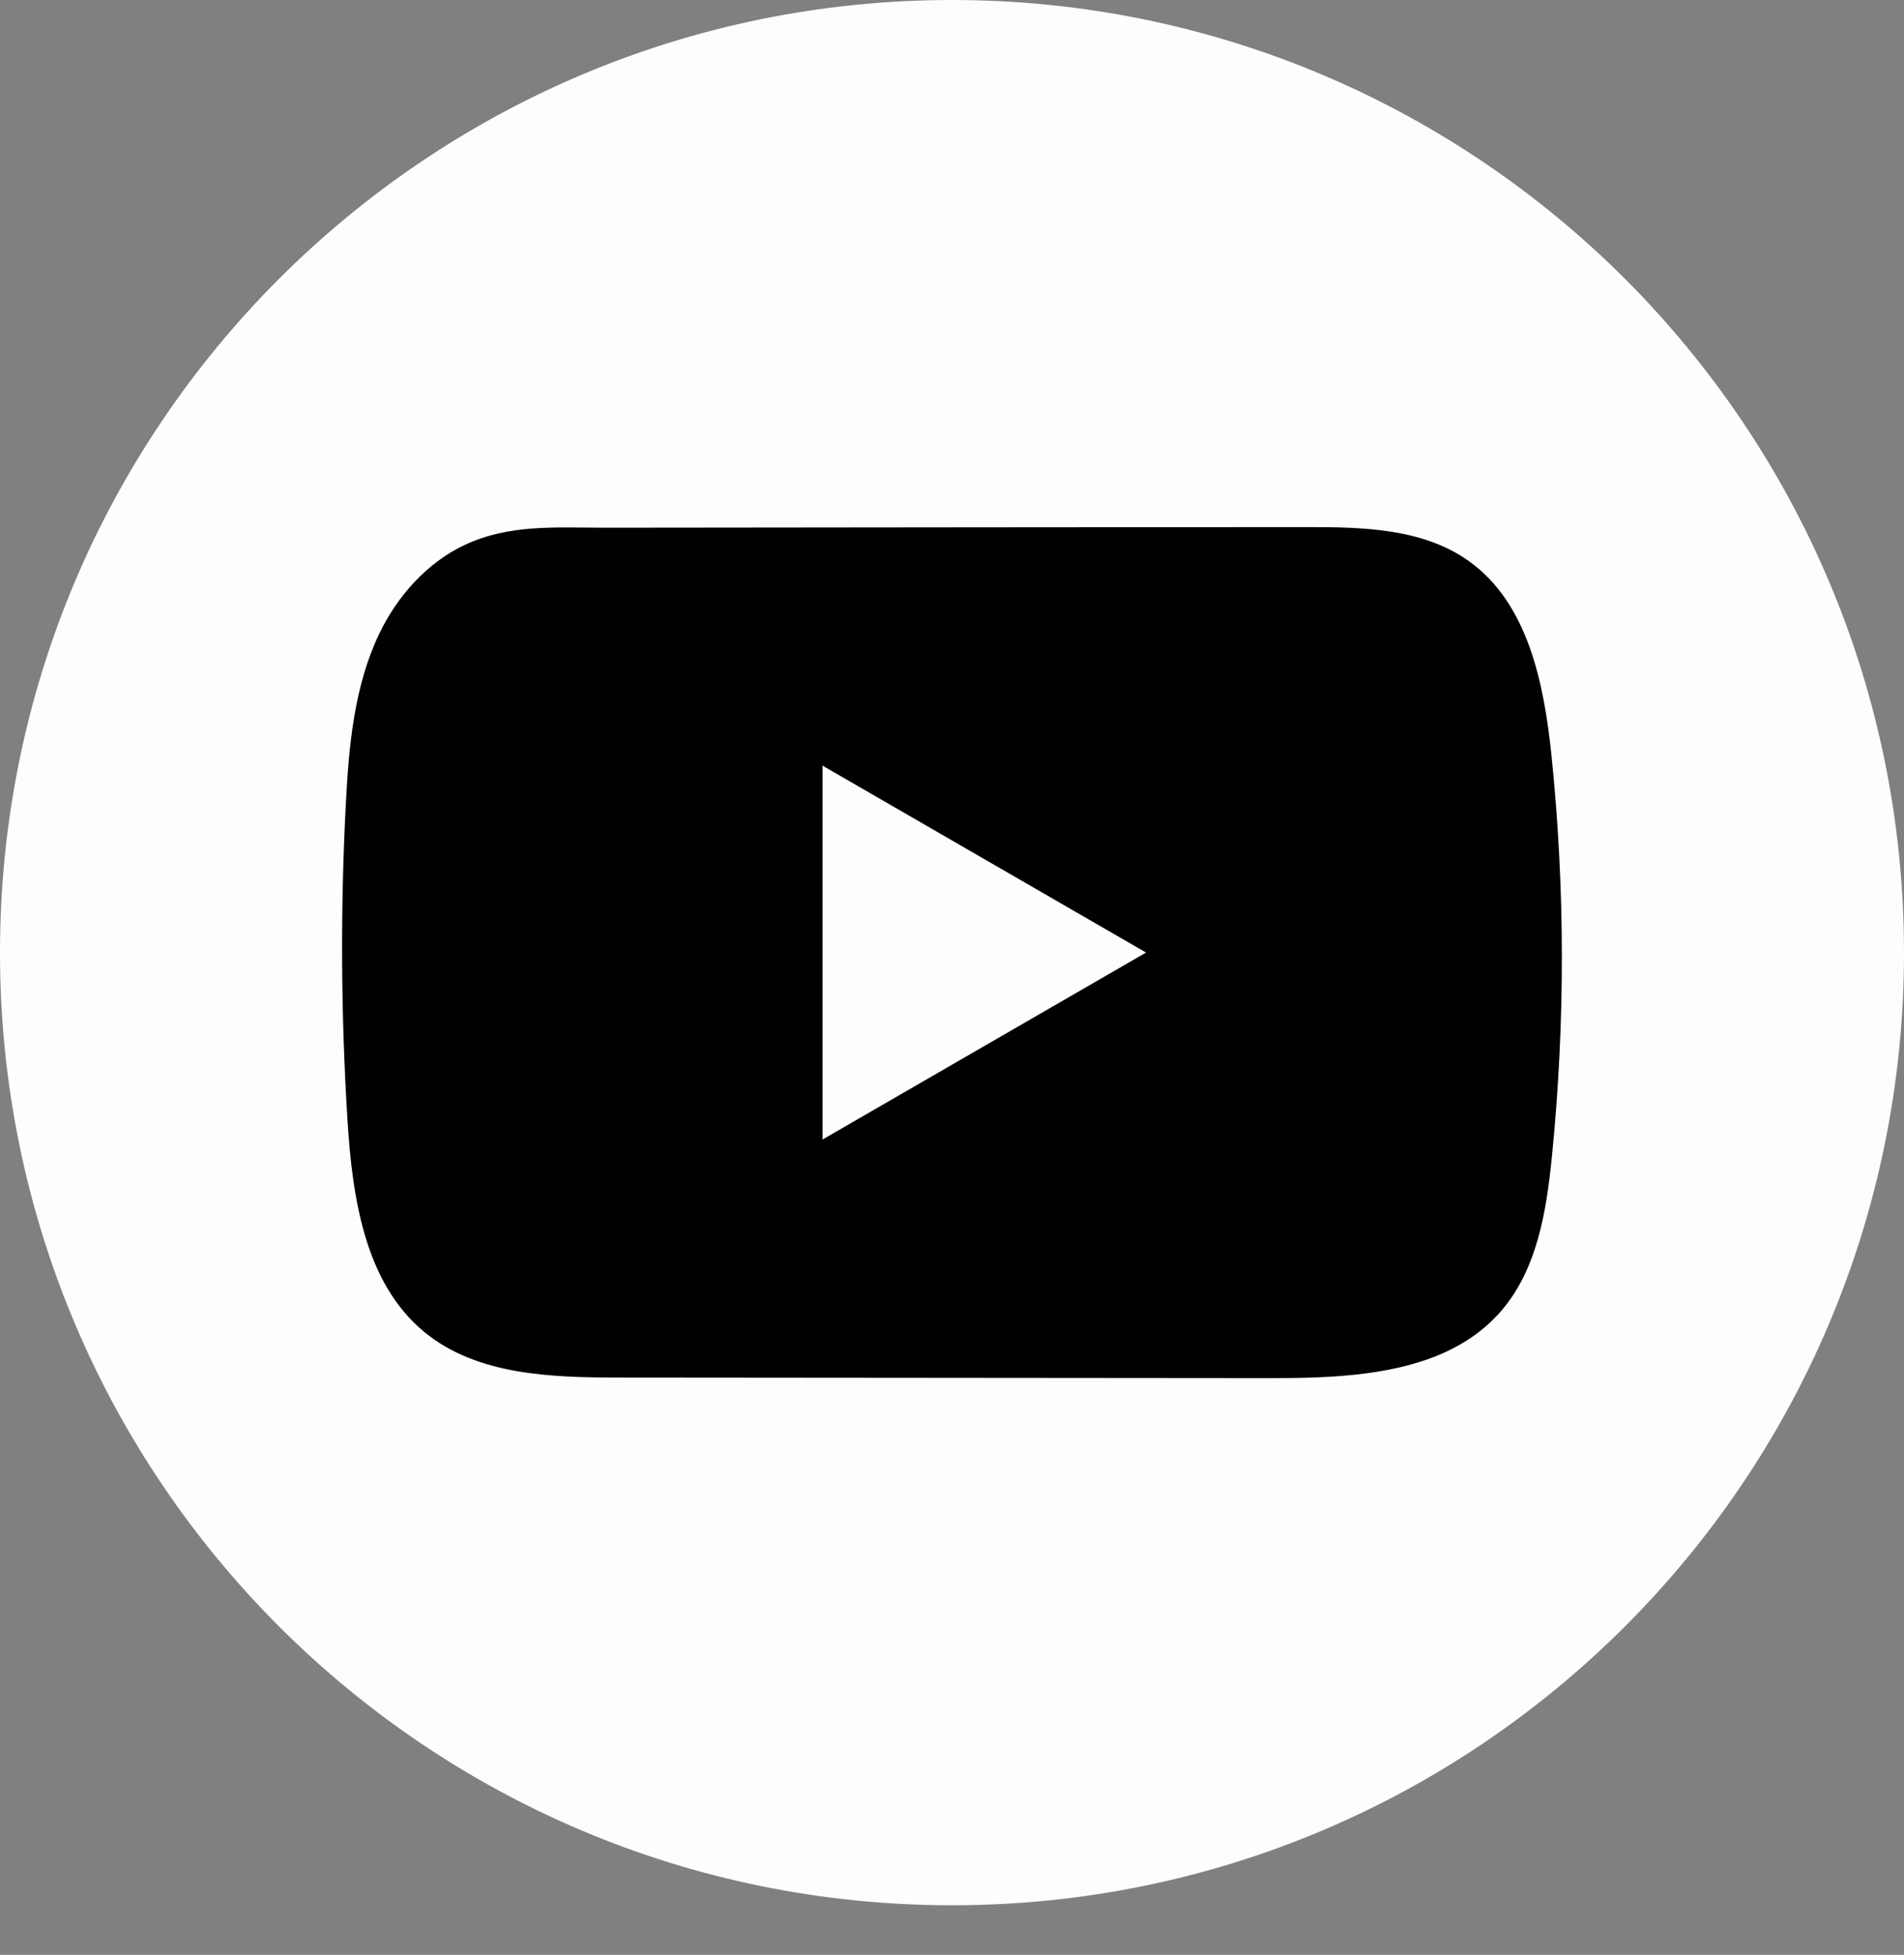 <?xml version="1.0" encoding="UTF-8"?> <svg xmlns="http://www.w3.org/2000/svg" width="38" height="39" viewBox="0 0 38 39" fill="none"><rect x="0" y="0" width="38" height="39" fill="#808080" stroke="none"/><path d="M38 19.006C38 8.509 29.493 0 19 0C8.507 0 0 8.509 0 19.006C0 29.502 8.507 38.011 19 38.011C29.493 38.011 38 29.502 38 19.006Z" fill="#FDFDFF"></path><path d="M30.964 15.067C30.814 13.623 30.492 12.027 29.308 11.189C28.391 10.538 27.185 10.514 26.06 10.516C23.681 10.516 21.3 10.52 18.921 10.521C16.633 10.524 14.344 10.525 12.056 10.528C11.1 10.528 10.171 10.454 9.283 10.868C8.521 11.223 7.924 11.899 7.565 12.651C7.067 13.697 6.962 14.881 6.902 16.038C6.792 18.144 6.804 20.256 6.936 22.36C7.033 23.896 7.28 25.594 8.467 26.573C9.519 27.439 11.004 27.482 12.368 27.483C16.699 27.487 21.032 27.491 25.364 27.494C25.92 27.495 26.499 27.485 27.065 27.423C28.179 27.303 29.24 26.984 29.956 26.159C30.678 25.326 30.864 24.169 30.973 23.072C31.24 20.412 31.238 17.726 30.964 15.067ZM16.416 22.734V15.275L22.873 19.004L16.416 22.734Z" fill="#010102"></path></svg> 